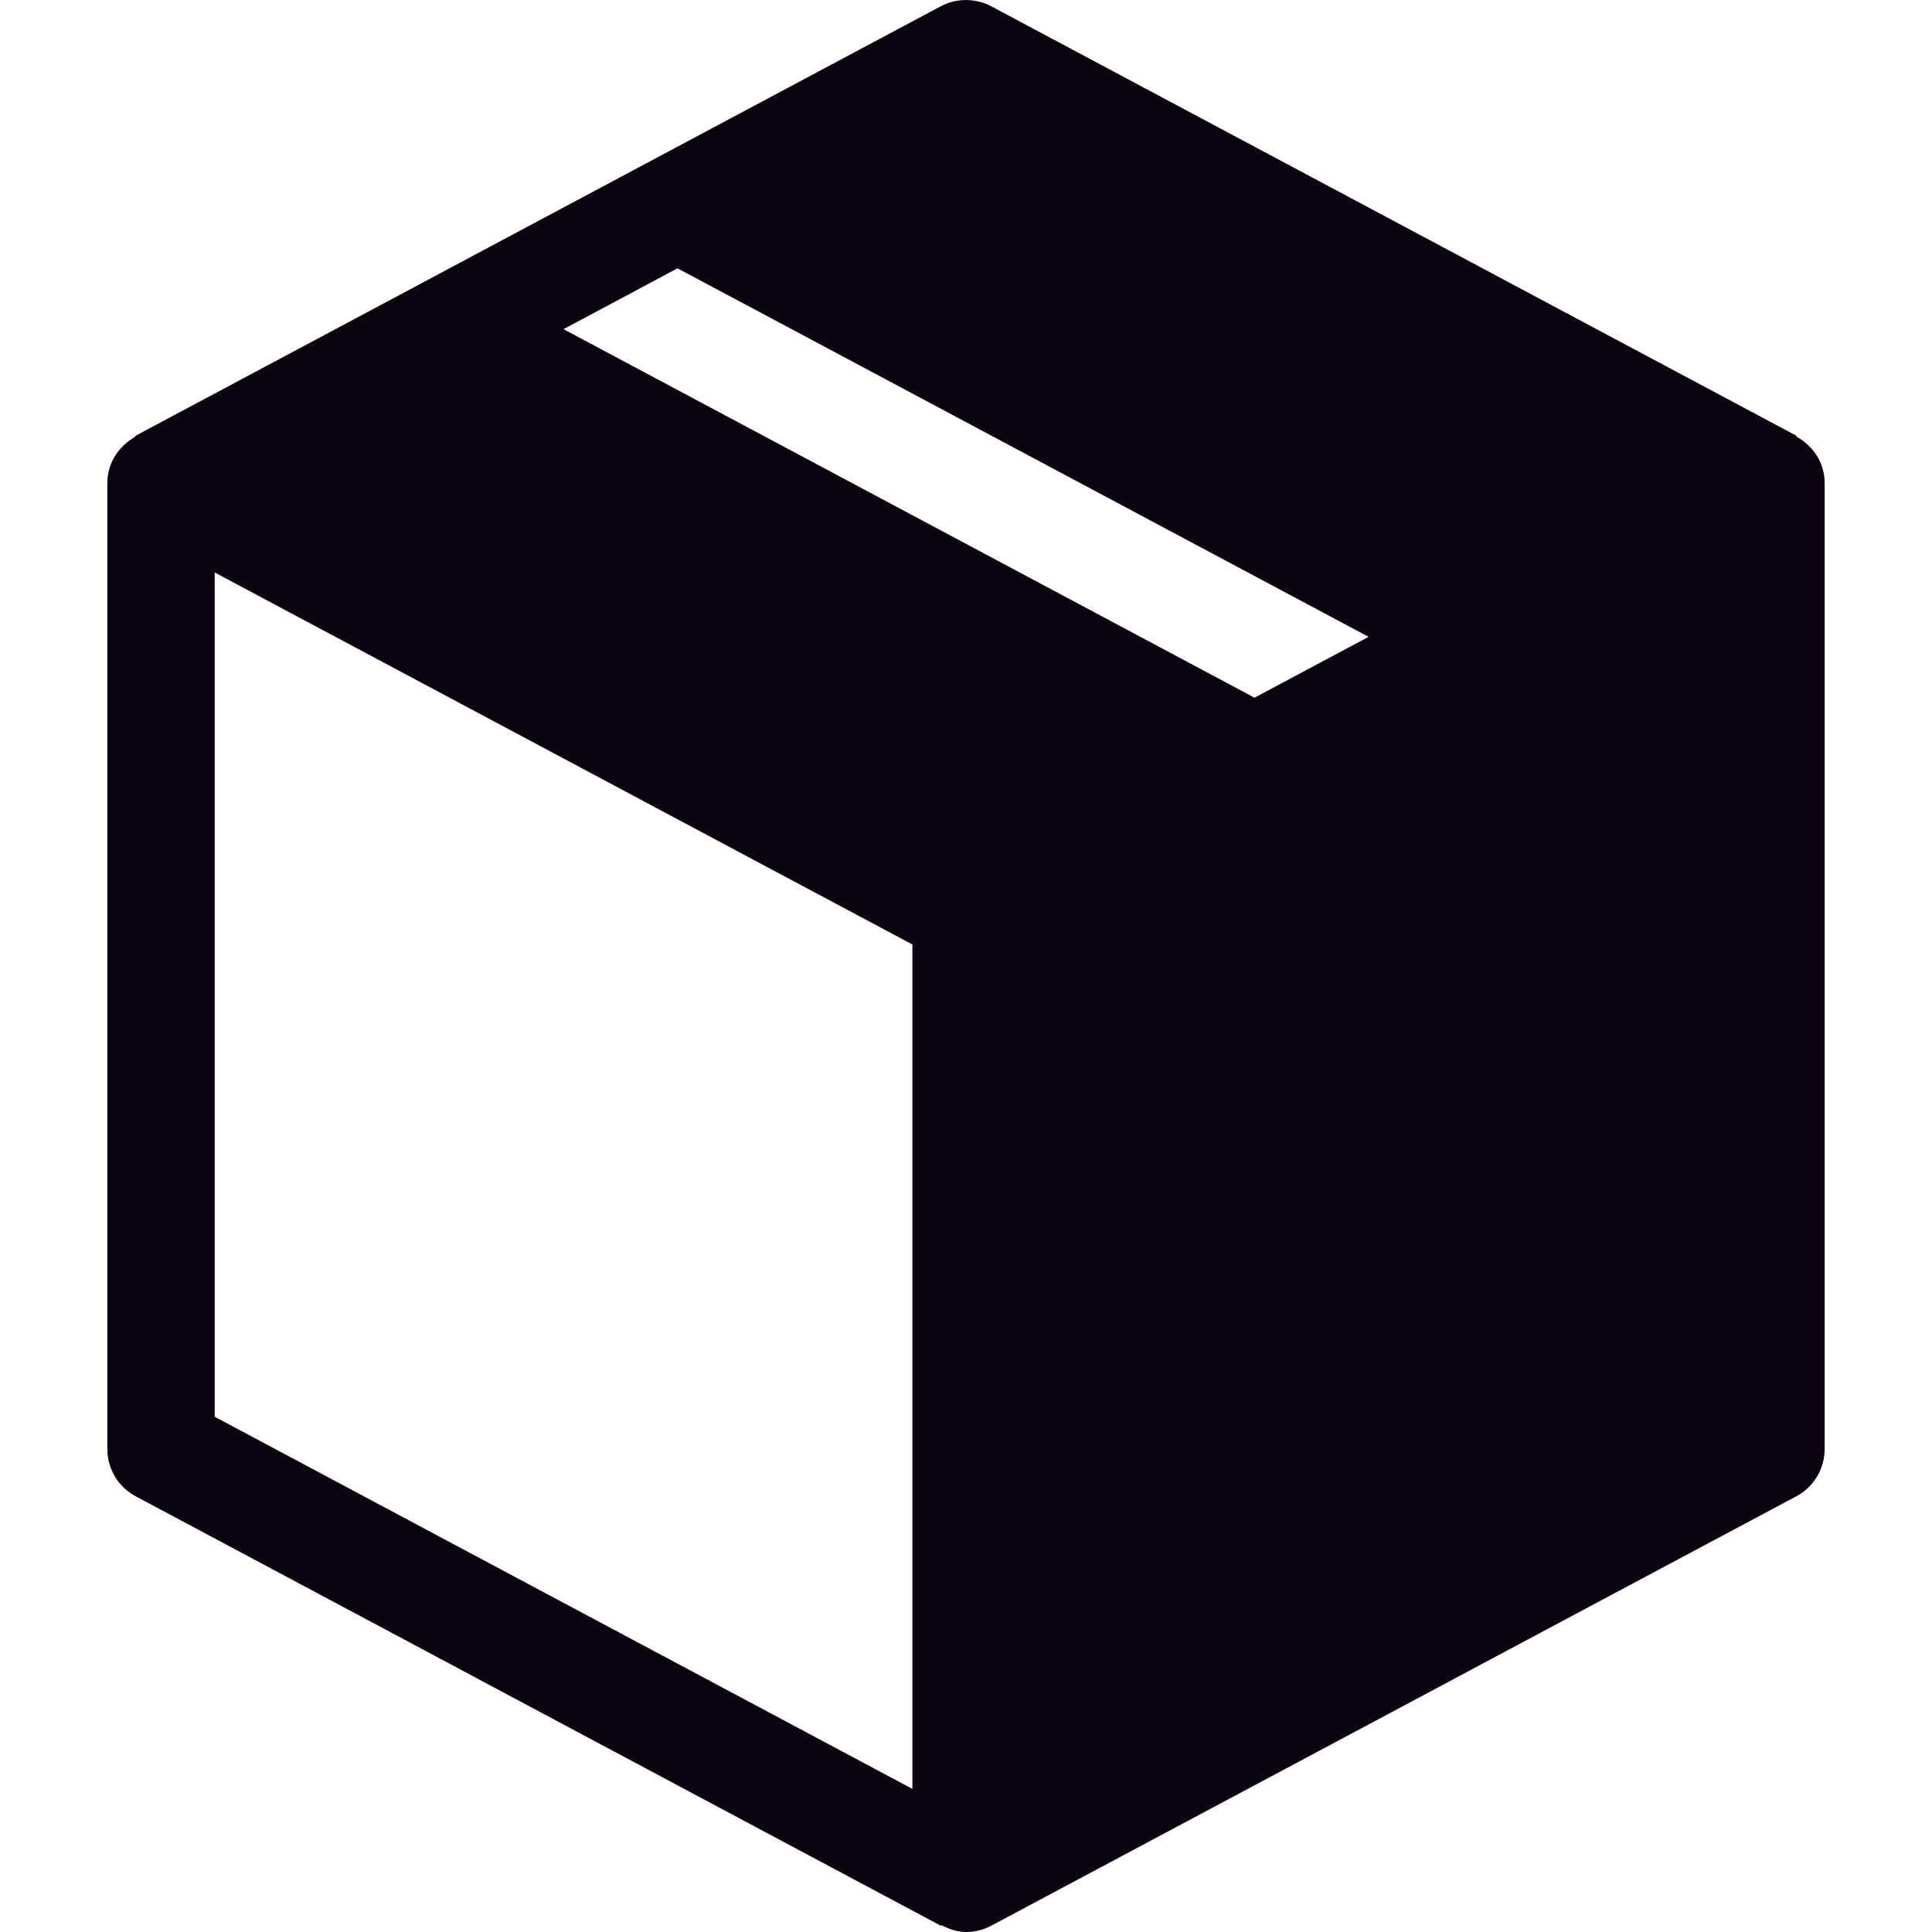 <svg width="16" height="16" viewBox="0 0 16 16" fill="none" xmlns="http://www.w3.org/2000/svg">
<g clip-path="url(#clip0_77_928)">
<path d="M14.88 3.617C14.876 3.615 14.881 3.61 14.876 3.608L8.209 0.052C8.079 -0.017 7.921 -0.017 7.791 0.052L1.124 3.608C1.119 3.61 1.124 3.615 1.12 3.617C0.984 3.694 0.889 3.833 0.889 4V12C0.889 12.164 0.979 12.315 1.124 12.392L7.791 15.948C7.792 15.949 7.794 15.943 7.796 15.943C7.86 15.977 7.929 16 8 16C8.072 16 8.144 15.983 8.209 15.948L14.876 12.392C15.021 12.315 15.111 12.164 15.111 12V4C15.111 3.833 15.016 3.694 14.88 3.617ZM7.556 14.815L1.778 11.733V4.741L7.556 7.822V14.815H7.556ZM10.389 5.778L4.667 2.726L5.611 2.222L11.334 5.274L10.389 5.778Z" fill="#0C0310"/>
</g>
<defs>
<clipPath id="clip0_77_928">
<rect width="16" height="16" fill="white"/>
</clipPath>
</defs>
</svg>
